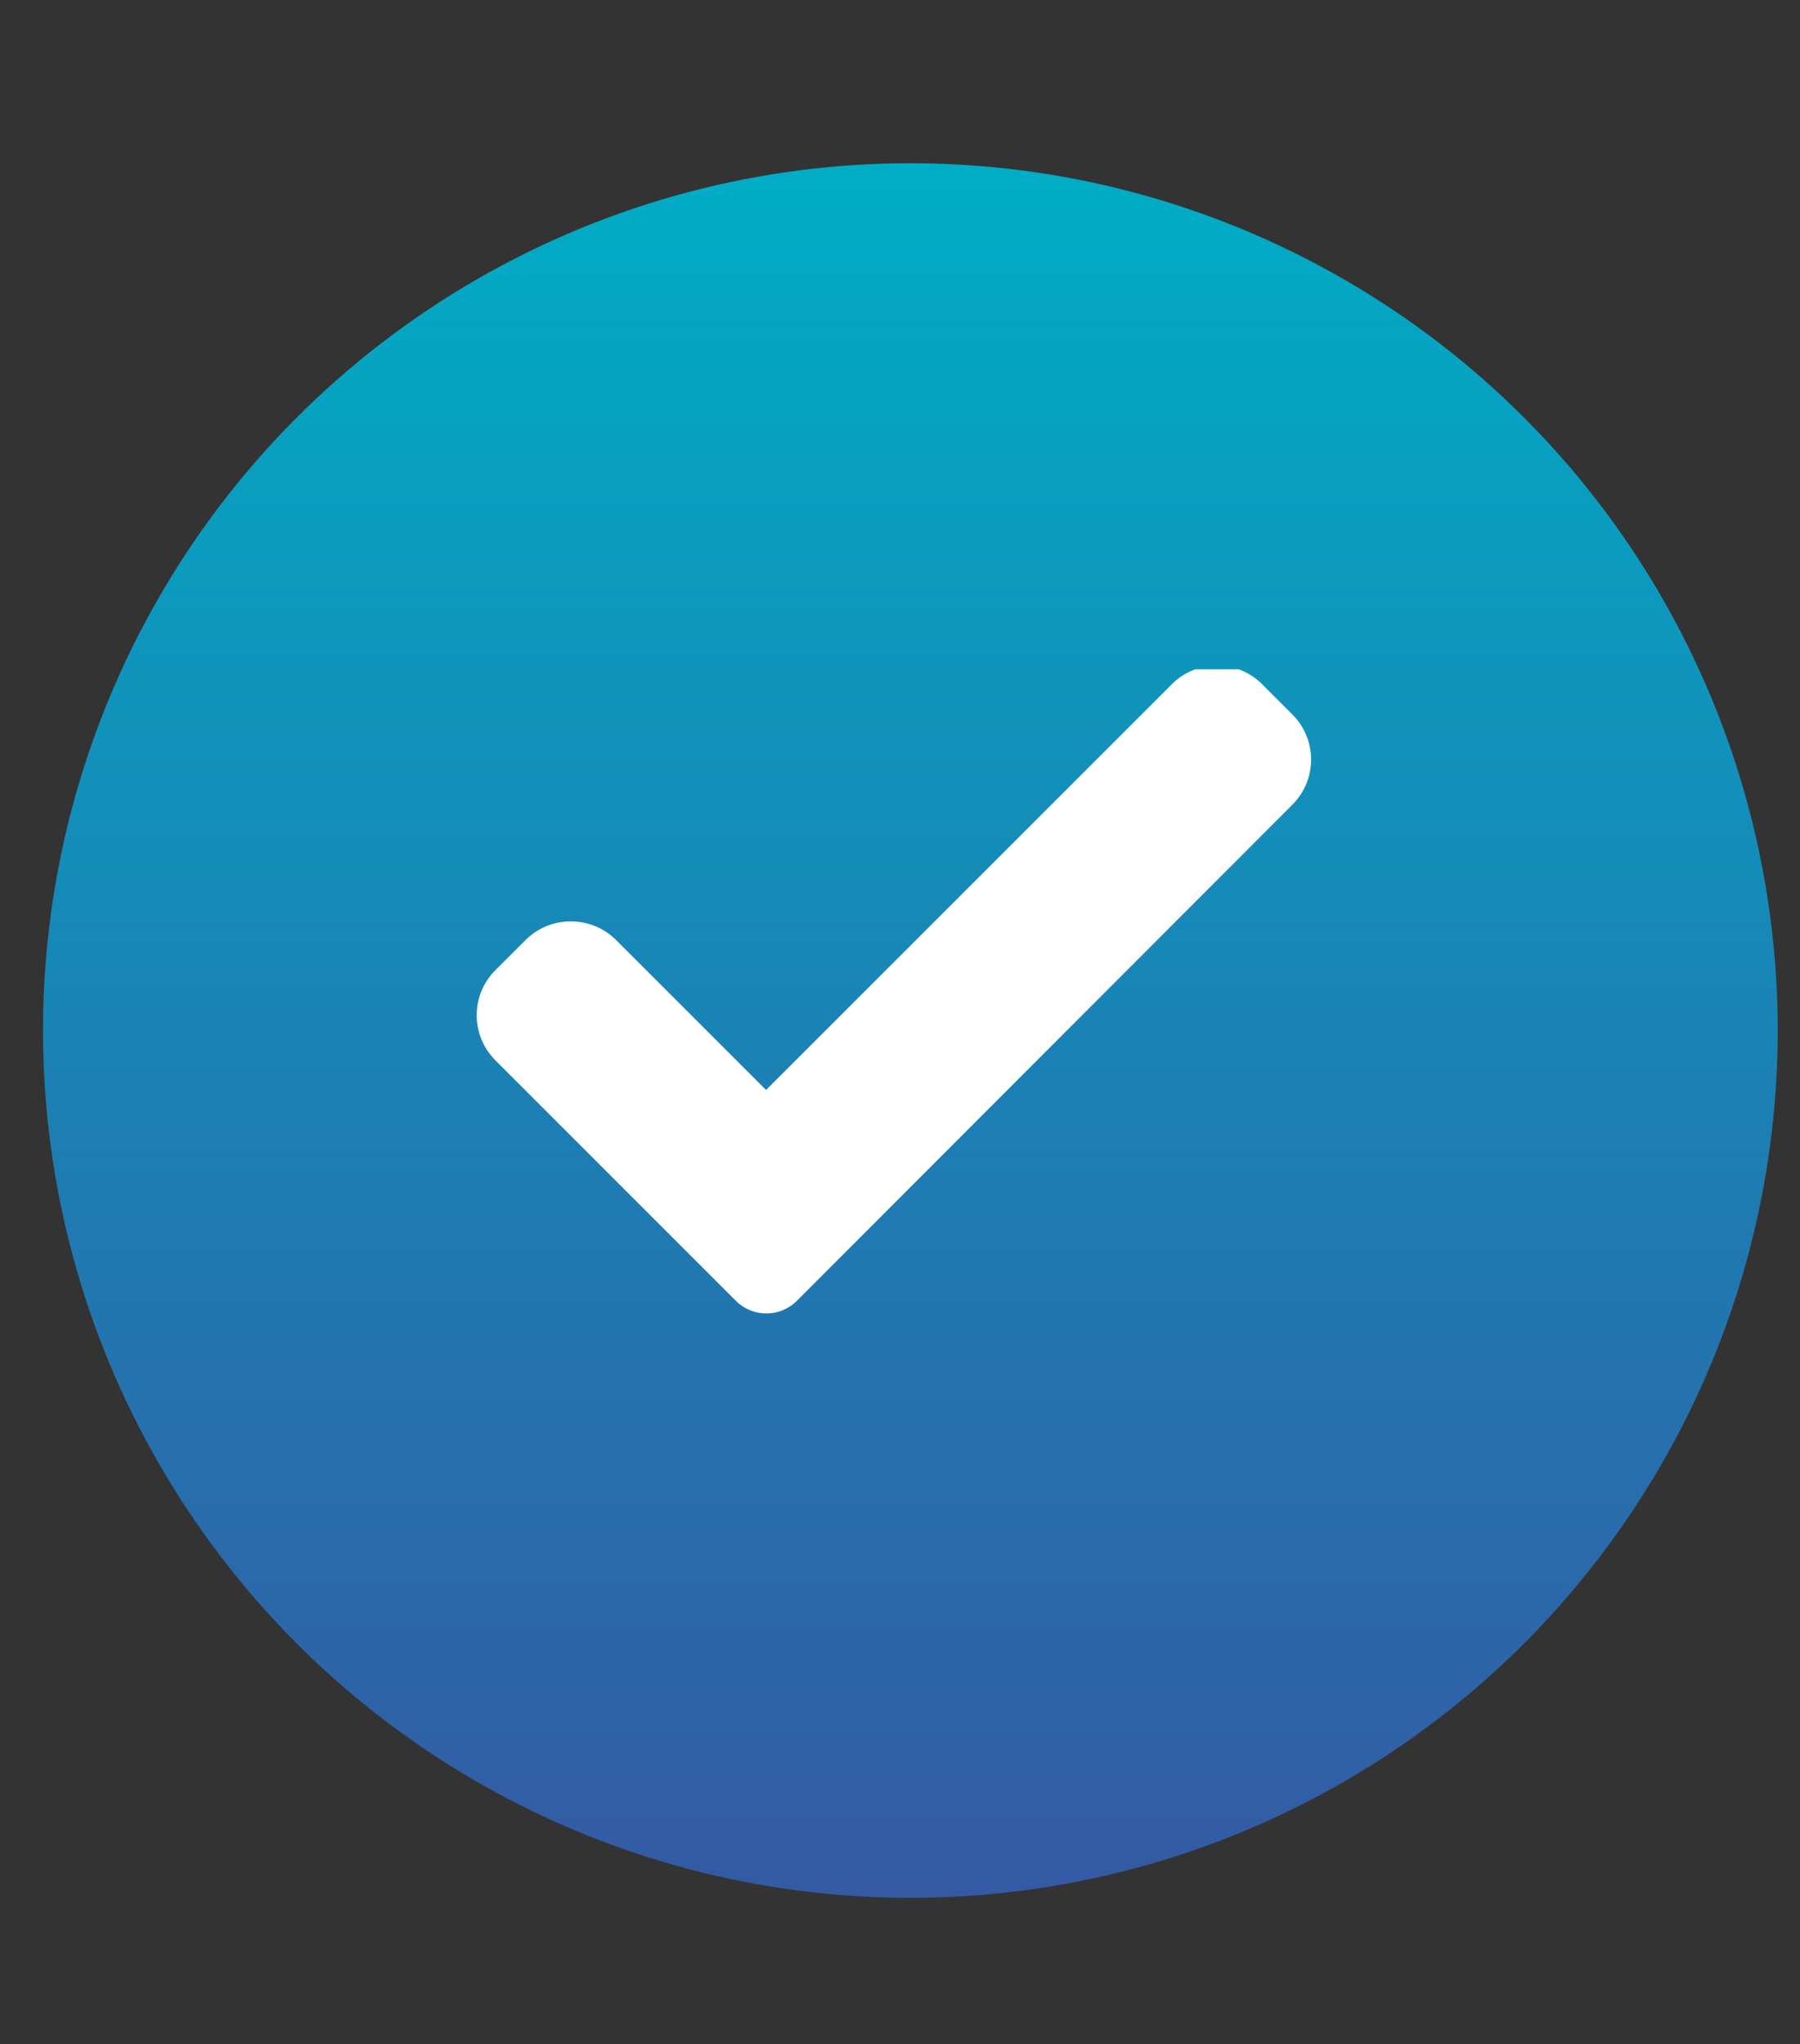 <svg xmlns="http://www.w3.org/2000/svg" xmlns:xlink="http://www.w3.org/1999/xlink" id="Calque_1" x="0px" y="0px" viewBox="0 0 59 67" style="enable-background:new 0 0 59 67;" xml:space="preserve"><rect x="0" y="0" width="59" height="67" fill="#333333" stroke="none"/> <style type="text/css"> .st0{fill:#F5F7FF;} .st1{fill:url(#Tracé_17088_00000060010459640570058970000009936737127109496462_);} .st2{fill:url(#Tracé_17091_00000041283757274898716260000016225367505561453729_);} .st3{fill:url(#Tracé_17093_00000033356912060880014340000010163186410003716747_);} .st4{fill:url(#Tracé_17094_00000072984166038915337260000010969315167835640985_);} .st5{fill:url(#Tracé_18300_00000155118555757624575190000011913791975640816564_);} .st6{fill:url(#Tracé_18302_00000112604945113167475930000004529108973661440899_);} .st7{fill:url(#Tracé_18305_00000005243495911874235170000008227340815765624976_);} .st8{fill:url(#Tracé_18306_00000155833613319923079360000006284864113435709856_);} .st9{fill:url(#Tracé_18307_00000030473617150066693310000015790112397042642840_);} .st10{fill:url(#Tracé_18308_00000155105176737622365180000018056958988833323705_);} .st11{fill:url(#Tracé_18309_00000103952940663163885600000007024909283948556466_);} .st12{fill:url(#Tracé_18310_00000086682140826330318770000004727451688389590660_);} .st13{fill:url(#Tracé_18311_00000025416222767677196730000001471051550189971897_);} .st14{fill:url(#Tracé_14631_00000013158319007072843180000018273544317739557821_);} .st15{fill:url(#Tracé_14632_00000020366895723023913180000004508760191441649561_);} .st16{fill:url(#Tracé_14633_00000016768240756028366200000014107444944467739043_);} .st17{fill:url(#Tracé_14792_00000085936482821717315530000004494762732318534304_);} .st18{fill:url(#Tracé_14793_00000031165897392518317870000003521800253666530987_);} .st19{fill:url(#Tracé_14794_00000140724431700152600310000000209891675489681584_);} .st20{fill:url(#Tracé_5979_00000093900016278964605130000007991523593933422506_);} .st21{fill:url(#Tracé_5980_00000029028819556626579680000001210323887976564875_);} .st22{fill:url(#Tracé_5981_00000165192337570566237880000007775761226629268921_);} .st23{fill:url(#Tracé_5982_00000132084998137550852500000003237516381284433305_);} .st24{fill-rule:evenodd;clip-rule:evenodd;fill:url(#Tracé_17291_00000065072598192366888720000012951430667412030631_);} .st25{fill:#FFFFFF;} .st26{fill:url(#);} .st27{fill:#303AB2;} .st28{fill:#353535;} .st29{fill:#B7B7B7;} .st30{fill:#FF9D00;} .st31{clip-path:url(#SVGID_00000003084753138508827570000013064605319384335488_);} .st32{fill:url(#Tracé_2285_00000057126142848961784240000001904859848850841770_);} .st33{fill:url(#Tracé_19372_00000116937581405325178650000009964826692838560678_);} .st34{fill:url(#Tracé_19373_00000034063649658172557990000010913644670640427660_);} .st35{fill:url(#Tracé_19374_00000151506080735176706730000004740758107853556611_);} .st36{clip-path:url(#SVGID_00000000188852343492954860000018289238204273615767_);} .st37{fill:url(#Tracé_19375_00000068660962542595199550000017069872412637900951_);} .st38{fill:url(#Tracé_19376_00000049205608376360213670000003393852567956668835_);} .st39{fill:url(#Tracé_19380_00000126315692568485870400000007435162330240857004_);} .st40{fill:url(#Tracé_14792_00000012455718150488723850000016266257182227361934_);} .st41{fill:url(#Tracé_14793_00000021118409095423010860000009894894343306204812_);} .st42{fill:url(#Tracé_14794_00000128445103385644015140000015122397604210853776_);} .st43{fill:url(#Tracé_19377_00000134958282141170315340000010643832673874378883_);} .st44{fill:url(#Tracé_19378_00000136411197543923517760000015612683786741303937_);} .st45{fill:url(#Tracé_19379_00000164497626163655078040000001422299742537330071_);} .st46{fill:#3558A3;} .st47{fill:#D6DEE6;} .st48{fill:#8DA8BA;} .st49{fill:none;stroke:#3558A3;stroke-width:3;stroke-linecap:round;} .st50{fill:#00ACC6;} .st51{fill:#00456B;} .st52{clip-path:url(#SVGID_00000078030557005094850990000015734131566509963198_);} .st53{fill:#00AAC4;} .st54{fill:#6CBFD3;} .st55{fill:#D54E30;} .st56{fill:#023C56;} .st57{fill:#61AFBC;} .st58{fill:#8DA7B9;} .st59{fill:#1C262D;} .st60{fill:#2C3C4C;} .st61{fill:#058793;} .st62{fill:#BC3F2A;} .st63{fill:#272525;} .st64{fill:url(#Tracé_17088_00000180353587050451667080000000275899391830356867_);} .st65{fill:url(#Tracé_17091_00000070102609826812582680000018302007956921061786_);} .st66{fill:url(#Tracé_17093_00000134946723605620668300000012818626938064924602_);} .st67{fill:url(#Tracé_17094_00000147212606435278522050000014652214654011830456_);} .st68{fill:url(#Tracé_14631_00000022534147674430320590000005081272536107090825_);} .st69{fill:url(#Tracé_14632_00000149353535235833325600000007756219374916950446_);} .st70{fill:url(#Tracé_14633_00000121256020716657743290000010288627996230684094_);} .st71{fill:url(#Tracé_5289_00000054949013428931879620000006227589665476968363_);} .st72{fill:url(#Tracé_14874_00000060753293010977653470000003273292701511124867_);} .st73{fill:url(#Tracé_14875_00000097463953496401343470000014241156416036446378_);} .st74{fill:url(#Tracé_14876_00000106830948395081469360000012771865354791574445_);} .st75{fill:url(#Tracé_14877_00000145049929428601628160000010150037776006812310_);} .st76{fill:url(#Tracé_14878_00000010994248551613192850000015145723584948666753_);} .st77{clip-path:url(#SVGID_00000114772846460447328260000003103104292646625920_);} .st78{fill:url(#Tracé_14879_00000013901808317998935790000011042157176418998669_);} .st79{fill:url(#Tracé_14880_00000127005433543777206800000012675966207505828763_);} .st80{fill:url(#Tracé_14881_00000057865835901247189770000011966129871267306117_);} .st81{fill:url(#Tracé_5540_00000080906215787921210330000003829654197325704088_);} .st82{fill:url(#Tracé_5541_00000007427921565845967860000005312782860617616782_);} .st83{fill:url(#Rectangle_3672_00000093874256924250799060000001366985582268623777_);} .st84{fill:url(#Rectangle_3673_00000114038804085034893570000008745359505204402877_);} .st85{fill:url(#Tracé_14850_00000057828594247934994970000012595375947624196502_);} .st86{fill:url(#Tracé_14851_00000170967219289452687000000014568973538978990217_);} .st87{fill:url(#Tracé_14852_00000013175677059223091050000014242335908343980463_);} .st88{fill:none;stroke:#3DB49F;stroke-width:3;} .st89{fill:url(#Ellipse_1345_00000174577417059313593690000012608599806253002642_);} .st90{fill:url(#Ellipse_1346_00000163059237149114527820000002601607700966582664_);} .st91{fill:url(#Ellipse_1347_00000051345021907997018320000007908916319215995309_);} .st92{fill:url(#Ellipse_1348_00000016054029391442693400000018213604724172940479_);} .st93{fill:url(#Ellipse_1349_00000004512666953181277060000010662477885529897374_);} .st94{fill:url(#Tracé_17088_00000057866017286173956650000001342771259566987927_);} .st95{fill:url(#Tracé_17091_00000066504828057253705750000000038559033633209266_);} .st96{fill:url(#Tracé_17093_00000113329235400762464580000000793683718607487420_);} .st97{fill:url(#Tracé_17094_00000060713759582711342380000000778572139282821250_);} .st98{fill-rule:evenodd;clip-rule:evenodd;fill:#FFFFFF;} .st99{clip-path:url(#SVGID_00000083085988214824286310000005828948137729569701_);} .st100{fill:#78A5F6;} .st101{fill:#D2E6FF;} .st102{fill:#6F7FA9;} .st103{fill:#3DB49F;} .st104{fill:url(#Tracé_5979_00000170961454950874518810000000961000508511043510_);} .st105{fill:url(#Tracé_5980_00000091729746757961329370000004073869845681236378_);} .st106{fill:url(#Tracé_5981_00000158740555365382177400000013266537420555060124_);} .st107{fill:url(#Tracé_5982_00000093869976165140875070000017955177520913272742_);} .st108{fill:url(#Tracé_18369_00000148648753311171602880000009491487628332257181_);} .st109{fill:url(#Tracé_18376_00000095305160490691152330000001611007853162694333_);} .st110{fill-rule:evenodd;clip-rule:evenodd;fill:url(#Tracé_17085_00000133505387743878413820000015133381354470161830_);} .st111{fill-rule:evenodd;clip-rule:evenodd;fill:url(#Tracé_17291_00000145038318411707732220000008978447020020742551_);} .st112{fill:#F5F5F5;} .st113{fill:#E0E0E0;} .st114{fill:#B2B2B2;} .st115{fill:#263238;} .st116{fill:none;} .st117{fill:#EBEBEB;} .st118{fill:#9B9B9B;} .st119{fill:#B1B1B1;} .st120{fill:none;stroke:#FFFFFF;stroke-miterlimit:10;} .st121{opacity:0.3;} .st122{fill:#BEBEBE;} .st123{fill:#2F3735;} .st124{clip-path:url(#SVGID_00000136410725108423490070000013110166391128694921_);} .st125{fill:url(#Tracé_26885_00000123416570262846537740000001120105224127069574_);} .st126{fill:url(#Tracé_26886_00000034795800869559666100000002384646538205133965_);} .st127{fill-rule:evenodd;clip-rule:evenodd;fill:url(#Tracé_17291_00000034065300530731342920000010058944409421371529_);} .st128{clip-path:url(#SVGID_00000005977493638548023410000009892925655795583644_);} .st129{fill:url(#Tracé_8360_00000081616896335482186430000005946597417627455917_);} .st130{fill:none;stroke:#00ACC6;stroke-width:15;stroke-linecap:round;} .st131{fill:#3CA88F;} .st132{clip-path:url(#SVGID_00000155851181161130431710000008700287872793502352_);} .st133{clip-path:url(#SVGID_00000013907985614890165790000012641253528503050166_);} .st134{fill-rule:evenodd;clip-rule:evenodd;fill:#3558A3;} .st135{clip-path:url(#SVGID_00000014636358318919003890000001140044384534457254_);} .st136{clip-path:url(#SVGID_00000031190284008581311240000003678968461740256428_);} .st137{fill:#6C4E6A;} .st138{fill:#E1E7EA;} .st139{fill:none;stroke:#D6DEE6;stroke-width:6;stroke-linecap:round;} .st140{fill:none;stroke:#3CA88F;stroke-width:6;stroke-linecap:round;} .st141{clip-path:url(#SVGID_00000137841300052044017820000008053500453929864866_);} .st142{fill:#799BAF;} .st143{fill:#1A1818;} .st144{fill:#CA3622;} .st145{fill:#232928;} .st146{fill:#95D0D4;} .st147{fill:#CED8E1;} .st148{fill:#2E2E2E;} .st149{fill:#9C3B86;} .st150{fill:none;stroke:#D6DEE6;} .st151{clip-path:url(#SVGID_00000107557437162477692280000016545809821934387380_);} .st152{fill:#18172E;} .st153{fill:#A3D6DB;} .st154{fill:#0496A5;} .st155{fill:#1F2A33;} .st156{fill:#211F1F;} .st157{clip-path:url(#SVGID_00000031891688288134926580000001587555643938882479_);} .st158{fill:#009FBB;} .st159{fill:#1E1C1C;} .st160{fill:#314D9B;} .st161{clip-path:url(#SVGID_00000074413269967221460460000013062200039488133809_);} .st162{clip-path:url(#SVGID_00000064338962944904052620000011328253252837222572_);} .st163{clip-path:url(#SVGID_00000054225736198657598440000009750304990496304558_);} .st164{clip-path:url(#SVGID_00000163031054024156386660000017336022217766423687_);} .st165{clip-path:url(#SVGID_00000139260962156240778110000003050083421257500077_);} .st166{fill-rule:evenodd;clip-rule:evenodd;fill:url(#Tracé_17374_00000164504602627498882540000013864692286738650539_);} .st167{fill-rule:evenodd;clip-rule:evenodd;fill:url(#Tracé_26914_00000067235793764972483450000000864381630130350735_);} .st168{clip-path:url(#SVGID_00000096055625111877647440000010060013389739782809_);} .st169{fill:url(#Tracé_17376_00000114034415855195930080000009269086040907237252_);} .st170{fill:url(#Tracé_17377_00000016054525091976615750000007482872487362255768_);} .st171{fill-rule:evenodd;clip-rule:evenodd;fill:url(#Tracé_17291_00000149344458965992984220000007321764870906468743_);} .st172{fill:url(#Tracé_26922_00000107560165655808585960000004768228612842195385_);} .st173{fill:url(#Tracé_26923_00000134937710009609515440000010528340882803385258_);} .st174{clip-path:url(#SVGID_00000168815139702160064640000016326405002081044908_);} .st175{fill:url(#Tracé_2285_00000021085071073357343000000015681036870874030778_);} .st176{fill:url(#Tracé_26924_00000080202335384611623720000013737525894433153681_);} .st177{clip-path:url(#SVGID_00000051385159750901205760000008151141198682036894_);} .st178{fill:url(#Tracé_26925_00000122713834735975920870000012106228236020536195_);} .st179{fill:url(#Tracé_26926_00000070831173404485585040000008596807156359345831_);} .st180{fill:url(#Tracé_26927_00000036248967489333060320000016651284831254258058_);} .st181{fill:url(#Tracé_26928_00000048459567572998478900000010557825688127557260_);} .st182{fill:url(#Tracé_26929_00000090257310091515940000000008739181633001618359_);} .st183{fill:url(#Tracé_26930_00000160889991768654447010000009070132140463387580_);} .st184{clip-path:url(#SVGID_00000167379431034043369300000010039737204083526585_);} .st185{fill:url(#Tracé_26931_00000061459663080478833470000011802611735798452893_);} .st186{fill:url(#Tracé_26932_00000007412077772099624410000014958429632546587806_);} .st187{fill:url(#Tracé_26933_00000043441605123122595860000010981308477278682268_);} .st188{fill:url(#Tracé_26934_00000062894696807168362440000016493853252453728939_);} .st189{fill:#E91E63;} .st190{fill:#FFA000;} .st191{fill:#00BFA5;} .st192{clip-path:url(#SVGID_00000165197033203737674460000016983840337300693401_);} .st193{fill:url(#Tracé_17088_00000178884963321867065690000016080562467102764724_);} .st194{fill:url(#Tracé_17091_00000072272244795103876840000003456891868414357632_);} .st195{fill:url(#Tracé_17093_00000057863174935321547980000006485435601165862839_);} .st196{fill:url(#Tracé_17094_00000021114421223145306220000014951699563010963886_);} .st197{clip-path:url(#SVGID_00000000918162479481457160000001587227854164836495_);} .st198{fill:url(#Tracé_9013_00000007416943807483324870000010195361208093583551_);} .st199{fill:url(#Tracé_14874_00000067236671657322456420000009685593336255630760_);} .st200{fill:url(#Tracé_14875_00000111193698422484431480000002051220284716626597_);} .st201{fill:url(#Tracé_14876_00000080188906945912252570000010278791794830129303_);} .st202{fill:url(#Tracé_14877_00000020385685644930117460000017920577479481642389_);} .st203{fill:url(#Tracé_14878_00000181801954474587129810000012236062714654244286_);} .st204{clip-path:url(#SVGID_00000117658098508847278210000004470632474049227400_);} .st205{fill:url(#Tracé_14879_00000101065268026757126570000003648028948720130951_);} .st206{fill:url(#Tracé_14880_00000106848067827812032640000015697128532744244369_);} .st207{fill:url(#Tracé_14881_00000036218878663462549040000000062756901813969562_);} .st208{enable-background:new ;} .st209{fill:url(#Tracé_17088_00000060029937239455202840000012749712168567964863_);} .st210{fill:url(#Tracé_17091_00000172435807671764122570000000641406699429453502_);} .st211{fill:url(#Tracé_17093_00000133515816997613336330000001947858911694610082_);} .st212{fill:url(#Tracé_17094_00000103954072651379961950000012963647288230331011_);} .st213{clip-path:url(#SVGID_00000122709266522917468850000000749481727571455145_);} .st214{fill:url(#Tracé_8360_00000168806233051030166740000010338840234099765671_);} .st215{fill:url(#Tracé_5289_00000159466688392603839570000006979746741436421521_);} .st216{fill:url(#Tracé_17088_00000119099127765026870320000014184693606445802161_);} .st217{fill:url(#Tracé_17091_00000014607719879697103760000014012528563729609351_);} .st218{fill:url(#Tracé_17093_00000019638634981251204920000003051950125927801515_);} .st219{fill:url(#Tracé_17094_00000146482842513014602840000007701325639367336608_);} .st220{clip-path:url(#SVGID_00000013182320059593992650000014010493193081002397_);} .st221{fill:url(#Tracé_8360_00000154425779592099322570000007600106909729183145_);} .st222{fill-rule:evenodd;clip-rule:evenodd;fill:url(#Tracé_17085_00000017510630150179835160000007017891441791121831_);} .st223{fill:url(#Ellipse_2072_00000112620591286967214530000003171289923717033888_);} .st224{clip-path:url(#SVGID_00000072976493036168321700000017604140096418900139_);} .st225{fill:url(#Ellipse_596_00000069379544637356401530000010986488641321294767_);} </style> <linearGradient id="Ellipse_2072_00000076574827744015002110000016704772242632914078_" gradientUnits="userSpaceOnUse" x1="3431.051" y1="-5205.63" x2="3431.051" y2="-5206.63" gradientTransform="matrix(56.864 0 0 -56.866 -195073.453 -296018.031)"> <stop offset="0" style="stop-color:#00ACC6"></stop> <stop offset="1" style="stop-color:#3558A3"></stop> </linearGradient> <ellipse id="Ellipse_2072" style="fill:url(#Ellipse_2072_00000076574827744015002110000016704772242632914078_);" cx="29.84" cy="33.78" rx="28.43" ry="28.43"></ellipse> <g id="Groupe_17135" transform="translate(1055.4 44.819)"> <g id="Groupe_4131_00000005245024615324259440000010763960882523081396_" transform="translate(0 0)"> <g> <defs> <rect id="SVGID_00000126292124418510710930000013671600676713287351_" x="-1039.78" y="-22.88" width="28.43" height="21.32"></rect> </defs> <clipPath id="SVGID_00000006705497762945310680000000920982578023368863_"> <use xlink:href="#SVGID_00000126292124418510710930000013671600676713287351_" style="overflow:visible;"></use> </clipPath> <g id="Groupe_4130_00000044877927109662141380000012359972656325887883_" transform="translate(0 0)" style="clip-path:url(#SVGID_00000006705497762945310680000000920982578023368863_);"> <path id="Trac&#xE9;_2285_00000086680666406304934300000011973819832881736102_" class="st25" d="M-1029.29-2.17 c-0.55,0.54-1.43,0.54-1.98,0l-7.89-7.89c-0.82-0.82-0.82-2.14,0-2.96c0,0,0,0,0,0l0.99-0.99c0.82-0.81,2.14-0.81,2.96,0 l4.92,4.92l13.3-13.3c0.82-0.82,2.14-0.82,2.96,0c0,0,0,0,0,0l0.99,0.99c0.82,0.82,0.82,2.14,0,2.96c0,0,0,0,0,0L-1029.29-2.17z "></path> </g> </g> </g> </g> </svg>